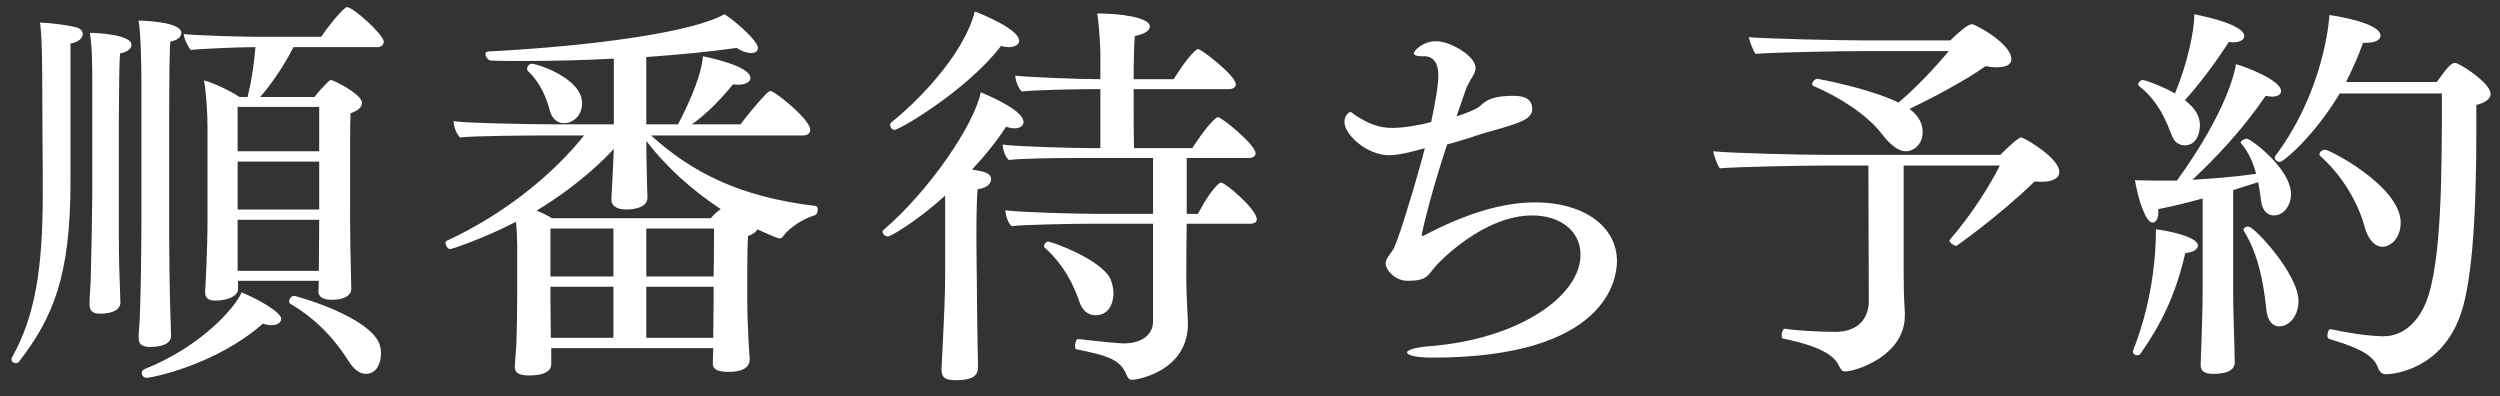 <?xml version="1.0" encoding="UTF-8"?>
<svg width="101px" height="16px" viewBox="0 0 101 16" version="1.1" xmlns="http://www.w3.org/2000/svg" xmlns:xlink="http://www.w3.org/1999/xlink">
    <rect x="0" y="0" width="101" height="16" fill="#333333" stroke="none"/>
    <title>gnav-reserve-wh</title>
    <g id="Symbols" stroke="none" stroke-width="1" fill="none" fill-rule="evenodd">
        <path d="M8.704,12.144 C9.264,12.144 9.616,11.92 9.616,11.696 L9.616,11.344 L12.88,11.344 L12.864,11.792 C12.864,11.968 13.024,12.112 13.392,12.112 C13.984,12.112 14.192,11.888 14.192,11.68 C14.192,11.504 14.176,11.056 14.176,10.88 C14.161,10.502 14.147,9.608 14.144,8.932 L14.145,5.87 C14.146,5.311 14.15,4.822 14.16,4.576 C14.496,4.464 14.624,4.304 14.624,4.16 C14.624,3.792 13.456,3.232 13.376,3.232 C13.344,3.232 13.328,3.248 13.28,3.28 C13.12,3.44 12.88,3.68 12.704,3.92 L10.512,3.92 C10.992,3.36 11.472,2.656 11.856,1.904 L15.248,1.904 C15.424,1.904 15.504,1.792 15.504,1.68 C15.504,1.408 14.272,0.288 14.016,0.288 C14,0.288 13.984,0.288 13.968,0.304 C13.696,0.512 13.184,1.168 12.976,1.488 L10.496,1.488 C9.728,1.488 7.728,1.424 7.424,1.376 C7.424,1.552 7.6,1.872 7.696,2.016 C7.952,1.984 9.52,1.904 10.32,1.904 C10.272,2.512 10.176,3.216 10,3.92 L9.68,3.92 C9.312,3.68 8.672,3.36 8.24,3.248 C8.336,3.744 8.384,4.592 8.384,5.2 L8.384,8.832 C8.384,10.096 8.304,11.504 8.288,11.76 L8.288,11.808 L8.288,11.808 C8.288,12.064 8.448,12.144 8.704,12.144 Z M6.064,14.016 C6.688,14.016 6.912,13.808 6.912,13.568 C6.912,13.376 6.88,12.736 6.88,12.576 C6.852,11.715 6.836,10.106 6.833,9.454 L6.833,4.885 C6.835,3.437 6.845,2.082 6.88,1.68 C7.184,1.632 7.328,1.472 7.328,1.328 C7.328,0.88 5.776,0.832 5.6,0.832 C5.696,1.408 5.712,2.768 5.712,3.264 L5.712,9.248 C5.712,9.512 5.706,10.344 5.69,11.224 L5.681,11.707 C5.672,12.107 5.661,12.499 5.648,12.832 C5.632,13.2 5.6,13.424 5.6,13.616 L5.6,13.648 L5.6,13.648 C5.6,13.936 5.776,14.016 6.064,14.016 Z M0.64,14.672 C0.688,14.672 0.736,14.656 0.768,14.608 C2.144,12.832 2.848,11.152 2.848,7.344 L2.848,1.76 C3.2,1.696 3.344,1.52 3.344,1.376 C3.344,1.264 3.264,1.168 3.136,1.12 C2.8,1.024 2.112,0.928 1.616,0.912 C1.664,1.216 1.68,1.648 1.696,2.272 C1.705,2.63 1.709,3.63 1.713,4.687 L1.715,5.217 C1.718,5.922 1.722,6.609 1.728,7.104 L1.728,7.792 L1.728,7.792 C1.728,10.848 1.424,12.768 0.48,14.448 C0.464,14.464 0.464,14.496 0.464,14.512 C0.464,14.608 0.544,14.672 0.64,14.672 Z M4.048,12.672 C4.512,12.672 4.864,12.528 4.864,12.224 C4.864,12.032 4.832,11.392 4.832,11.232 C4.828,11.119 4.824,11.012 4.821,10.907 L4.815,10.699 C4.805,10.317 4.802,9.916 4.801,9.256 L4.801,5.386 C4.801,5.299 4.801,5.21 4.801,5.122 L4.803,4.59 C4.808,3.531 4.819,2.534 4.848,2.16 C5.168,2.096 5.312,1.952 5.312,1.808 C5.312,1.408 3.968,1.328 3.632,1.328 C3.728,1.904 3.728,2.864 3.728,3.28 L3.728,7.904 C3.728,8.336 3.696,10.176 3.664,11.344 C3.648,11.712 3.616,12.064 3.616,12.256 L3.616,12.288 L3.616,12.288 C3.616,12.592 3.776,12.672 4.048,12.672 Z M12.896,6.112 L9.6,6.112 L9.6,4.32 L12.896,4.32 L12.896,6.112 Z M12.896,8.464 L9.6,8.464 L9.6,6.528 L12.896,6.528 L12.896,8.464 Z M12.88,10.944 L9.6,10.944 L9.6,8.88 L12.896,8.88 L12.896,8.96 C12.896,9.536 12.88,10.512 12.88,10.944 Z M5.936,15.264 C6.112,15.264 8.72,14.752 10.624,13.072 C10.752,13.12 10.864,13.136 10.96,13.136 C11.216,13.136 11.36,13.024 11.36,12.88 C11.36,12.624 10.512,12.128 9.76,11.808 C9.536,12.384 8.144,14 5.84,14.912 C5.76,14.944 5.728,15.008 5.728,15.072 C5.728,15.168 5.808,15.264 5.936,15.264 Z M14.784,15.104 C15.2,15.104 15.392,14.688 15.392,14.288 C15.392,14.08 15.344,13.856 15.216,13.68 C14.512,12.656 11.936,11.952 11.888,11.952 C11.76,11.952 11.68,12.08 11.68,12.176 C11.68,12.208 11.696,12.256 11.728,12.272 C12.848,12.928 13.584,13.792 14.096,14.608 C14.288,14.912 14.528,15.104 14.784,15.104 Z M21.358,15.168 C22.126,15.168 22.27,14.912 22.27,14.72 L22.27,14.064 L28.814,14.064 C28.814,14.224 28.798,14.544 28.798,14.688 L28.798,14.704 C28.798,14.912 28.99,15.024 29.422,15.024 C30.232,15.024 30.282,14.672 30.285,14.536 L30.286,14.48 L30.286,14.48 C30.286,14.48 30.19,13.232 30.19,12.08 L30.19,10.927 C30.191,10.399 30.197,9.822 30.222,9.536 C30.446,9.456 30.558,9.36 30.59,9.264 C30.862,9.392 31.422,9.632 31.486,9.632 C31.534,9.632 31.598,9.616 31.646,9.536 C31.886,9.2 32.446,8.832 32.942,8.688 C32.99,8.672 33.038,8.56 33.038,8.464 C33.038,8.4 33.006,8.32 32.942,8.32 C29.886,7.952 27.966,6.976 26.302,5.472 L32.462,5.472 C32.622,5.472 32.734,5.376 32.734,5.248 C32.734,4.88 31.694,4 31.23,3.712 C31.198,3.696 31.166,3.68 31.134,3.68 C31.102,3.68 31.07,3.696 31.038,3.712 C30.718,4.016 30.158,4.688 29.918,5.024 L27.95,5.024 C28.558,4.592 29.102,4.032 29.614,3.408 L29.806,3.424 L29.806,3.424 C30.142,3.424 30.318,3.296 30.318,3.152 C30.318,2.64 28.446,2.288 28.398,2.272 C28.334,3.184 27.614,4.608 27.39,5.024 L26.11,5.024 L26.11,2.304 C27.422,2.208 28.654,2.096 29.758,1.936 C29.982,2.08 30.174,2.144 30.334,2.144 C30.51,2.144 30.622,2.064 30.622,1.936 C30.622,1.632 29.566,0.736 29.262,0.576 C27.998,1.296 24.03,1.856 19.726,2.08 C19.646,2.08 19.614,2.128 19.614,2.192 C19.614,2.288 19.726,2.448 19.838,2.448 C20.27,2.464 20.718,2.464 21.15,2.464 C22.398,2.464 23.63,2.432 24.798,2.368 L24.798,5.024 L22.574,5.024 C21.454,5.024 18.862,4.976 18.318,4.896 C18.334,5.088 18.43,5.424 18.59,5.552 C19.118,5.488 21.374,5.472 22.158,5.472 L23.598,5.472 C22.398,6.976 20.446,8.624 18.046,9.728 C18.014,9.744 17.998,9.776 17.998,9.808 C17.998,9.904 18.078,10.064 18.19,10.064 C18.238,10.064 19.518,9.648 20.846,8.96 C20.878,9.296 20.894,9.664 20.894,9.92 L20.894,11.984 C20.894,12.576 20.878,13.44 20.862,13.92 C20.846,14.176 20.814,14.48 20.798,14.8 L20.798,14.832 L20.798,14.832 C20.798,15.04 20.942,15.168 21.358,15.168 Z M22.782,4.976 C23.214,4.976 23.518,4.608 23.518,4.176 C23.518,3.152 21.694,2.576 21.486,2.576 C21.374,2.576 21.294,2.688 21.294,2.784 C21.294,2.816 21.31,2.848 21.326,2.864 C21.838,3.36 22.062,3.904 22.222,4.496 C22.302,4.784 22.51,4.976 22.782,4.976 Z M28.718,8.816 L22.302,8.816 C22.11,8.704 21.902,8.592 21.678,8.512 C23.454,7.424 24.462,6.384 24.798,6.016 C24.782,6.464 24.75,7.056 24.734,7.392 C24.718,7.744 24.702,7.888 24.702,8.048 L24.702,8.08 L24.702,8.08 C24.702,8.288 24.878,8.464 25.31,8.464 C25.534,8.464 26.158,8.416 26.158,7.984 L26.142,7.472 L26.13,6.967 C26.119,6.467 26.11,5.996 26.11,5.696 C26.91,6.736 27.95,7.68 29.118,8.448 C28.974,8.544 28.83,8.672 28.718,8.816 Z M28.83,11.168 L26.11,11.168 L26.11,9.232 L28.846,9.232 L28.845,9.725 C28.844,10.174 28.841,10.699 28.83,11.168 Z M24.782,11.168 L22.238,11.168 L22.238,9.232 L24.782,9.232 L24.782,11.168 Z M28.814,13.648 L26.11,13.648 L26.11,11.584 L28.83,11.584 L28.83,12.304 C28.83,12.576 28.814,13.2 28.814,13.648 Z M24.782,13.648 L22.254,13.648 C22.254,13.184 22.238,12.56 22.238,12.176 L22.238,11.584 L24.782,11.584 L24.782,13.648 Z M36.135,5.248 C36.343,5.248 39.111,3.616 40.439,1.856 C40.567,1.888 40.663,1.904 40.759,1.904 C41.015,1.904 41.175,1.792 41.175,1.648 C41.175,1.2 39.767,0.608 39.383,0.464 C38.903,2.32 36.887,4.256 36.007,4.944 C35.975,4.976 35.959,5.008 35.959,5.04 C35.959,5.136 36.039,5.248 36.135,5.248 Z M45.735,15.344 C45.975,15.344 47.991,14.976 47.991,13.088 L47.991,12.992 L47.991,12.992 C47.975,12.672 47.927,11.76 47.927,11.312 L47.928,10.775 C47.929,10.293 47.932,9.678 47.943,9.04 L50.503,9.04 C50.663,9.04 50.775,8.976 50.775,8.864 C50.775,8.448 49.495,7.376 49.335,7.376 C49.303,7.376 49.287,7.392 49.255,7.408 C48.823,7.776 48.455,8.56 48.391,8.64 L47.943,8.64 L47.943,6.384 L50.439,6.384 C50.599,6.384 50.727,6.32 50.727,6.192 C50.727,5.856 49.367,4.736 49.207,4.736 C49.175,4.736 49.159,4.752 49.127,4.768 C48.695,5.136 48.231,5.904 48.167,5.984 L45.815,5.984 C45.805,5.685 45.801,5.152 45.8,4.545 L45.799,3.6 L45.799,3.6 L49.639,3.6 C49.799,3.6 49.927,3.536 49.927,3.408 C49.927,3.056 48.535,1.984 48.407,1.984 C48.375,1.984 48.359,2 48.327,2.016 C47.895,2.384 47.479,3.12 47.415,3.2 L45.799,3.2 C45.799,2.464 45.815,1.792 45.847,1.456 C46.247,1.376 46.455,1.232 46.455,1.072 C46.455,0.704 45.271,0.544 44.327,0.544 C44.423,1.12 44.455,2.096 44.455,2.096 L44.455,3.2 C43.623,3.2 41.543,3.12 41.015,3.056 C41.031,3.248 41.127,3.568 41.287,3.696 C41.799,3.632 43.623,3.6 44.183,3.6 L44.455,3.6 L44.455,5.984 L44.087,5.984 C43.319,5.984 41.047,5.92 40.503,5.84 C40.519,6.032 40.599,6.336 40.759,6.464 C41.271,6.4 42.631,6.384 43.191,6.384 L46.583,6.384 L46.583,8.64 L44.279,8.64 C43.511,8.64 41.159,8.576 40.615,8.496 C40.631,8.688 40.711,9.008 40.871,9.136 C41.383,9.072 43.367,9.04 43.927,9.04 L46.583,9.04 L46.583,12.992 C46.583,13.568 46.055,13.872 45.431,13.872 L45.374,13.871 C45.196,13.867 44.782,13.838 43.559,13.696 C43.495,13.68 43.431,13.856 43.431,13.968 C43.431,14.048 43.447,14.112 43.495,14.112 C44.663,14.352 45.271,14.496 45.511,15.152 C45.559,15.248 45.607,15.344 45.735,15.344 Z M38.599,15.36 C39.415,15.36 39.511,15.104 39.511,14.816 C39.511,14.624 39.495,14.096 39.495,13.936 C39.48,13.267 39.466,11.881 39.464,11.341 L39.463,11.232 C39.463,11.232 39.451,10.57 39.448,9.816 L39.447,9.488 C39.447,8.736 39.463,7.968 39.495,7.648 C39.783,7.6 40.039,7.488 40.039,7.232 C40.039,7.056 39.863,6.976 39.687,6.928 C39.591,6.912 39.447,6.88 39.271,6.848 C39.783,6.304 40.247,5.728 40.647,5.12 C40.775,5.168 40.903,5.184 40.999,5.184 C41.223,5.184 41.351,5.072 41.351,4.928 C41.351,4.512 40.247,3.984 39.623,3.728 C39.367,5.008 37.591,7.664 35.687,9.296 C35.671,9.312 35.655,9.344 35.655,9.36 C35.655,9.456 35.751,9.552 35.879,9.552 C35.975,9.552 36.999,8.976 38.183,7.904 L38.183,11.232 C38.183,11.824 38.151,12.688 38.039,14.864 L38.039,14.944 L38.039,14.944 C38.039,15.248 38.183,15.36 38.599,15.36 Z M44.247,12.736 C44.967,12.736 44.983,11.952 44.983,11.856 C44.983,11.68 44.951,11.488 44.871,11.296 C44.551,10.512 42.503,9.76 42.343,9.76 C42.263,9.76 42.183,9.856 42.183,9.936 C42.183,9.968 42.183,9.984 42.199,10 C42.999,10.704 43.399,11.568 43.607,12.192 C43.735,12.576 43.991,12.736 44.247,12.736 Z M57.869,14.448 C64.961,14.448 65.309,11.226 65.324,10.598 L65.325,10.544 L65.325,10.544 C65.325,9.152 63.981,8.176 62.029,8.176 C60.685,8.176 59.229,8.624 57.517,9.52 C57.485,9.52 57.469,9.536 57.453,9.536 C57.437,9.536 57.437,9.52 57.437,9.504 C57.437,9.424 57.773,7.92 58.461,5.84 C58.909,5.712 59.341,5.584 59.661,5.472 C60.029,5.344 60.653,5.2 61.197,5.008 C61.645,4.848 61.901,4.704 61.901,4.4 C61.901,4.144 61.789,3.872 61.133,3.872 C60.413,3.872 60.077,4 59.789,4.288 C59.645,4.416 59.229,4.576 58.845,4.704 L59.213,3.632 C59.261,3.488 59.373,3.296 59.437,3.184 C59.533,3.024 59.613,2.896 59.613,2.752 C59.613,2.24 58.557,1.664 58.029,1.664 C57.469,1.664 57.117,2.064 57.117,2.144 C57.117,2.224 57.229,2.272 57.421,2.272 L57.549,2.272 L57.549,2.272 C57.629,2.272 58.109,2.272 58.109,3.04 C58.109,3.472 57.981,4.144 57.821,4.928 C57.373,5.056 56.701,5.168 56.237,5.168 C55.693,5.168 55.245,4.976 54.781,4.672 C54.669,4.608 54.621,4.528 54.557,4.528 C54.509,4.528 54.461,4.56 54.397,4.656 C54.349,4.704 54.317,4.8 54.317,4.944 C54.317,5.408 55.181,6.272 56.141,6.272 C56.557,6.272 57.293,6.064 57.565,5.984 L57.507,6.204 L57.507,6.204 L57.386,6.646 C56.938,8.266 56.426,9.855 56.285,10.08 C56.189,10.24 55.981,10.448 55.981,10.64 C55.981,10.912 56.365,11.344 56.861,11.344 C57.197,11.344 57.485,11.312 57.661,11.152 C57.789,11.04 57.901,10.848 58.029,10.72 C58.189,10.544 59.949,8.704 61.901,8.704 C63.053,8.704 63.853,9.344 63.853,10.288 C63.853,11.968 61.357,13.696 57.789,13.984 C57.149,14.032 56.845,14.144 56.845,14.24 C56.845,14.352 57.197,14.448 57.869,14.448 Z M77.003,6.112 C77.259,6.112 77.675,5.888 77.675,5.328 C77.675,5.088 77.595,4.736 77.147,4.4 C78.075,3.952 79.387,3.264 80.219,2.672 C80.379,2.704 80.523,2.72 80.651,2.72 C81.163,2.72 81.259,2.544 81.259,2.384 C81.259,1.776 79.819,0.976 79.659,0.976 C79.451,0.976 78.827,1.6 78.795,1.632 L75.243,1.632 C74.331,1.632 71.435,1.568 70.651,1.504 C70.683,1.664 70.827,2.048 70.923,2.176 C71.643,2.112 74.395,2.064 75.227,2.064 L78.731,2.064 C78.187,2.72 77.403,3.552 76.699,4.144 C75.531,3.568 73.451,3.184 73.419,3.184 C73.323,3.184 73.211,3.312 73.211,3.392 C73.211,3.424 73.227,3.456 73.259,3.472 C74.283,3.904 75.419,4.624 76.011,5.392 C76.331,5.808 76.667,6.112 77.003,6.112 Z M74.539,15.008 C74.939,15.008 76.955,14.4 76.955,12.752 L76.955,12.608 L76.955,12.608 C76.913,11.992 76.907,11.339 76.907,10.864 L76.907,6.688 L80.795,6.688 C80.331,7.6 79.643,8.672 78.779,9.68 C78.763,9.696 78.763,9.712 78.763,9.728 C78.763,9.824 78.971,9.936 79.035,9.936 C79.035,9.936 80.699,8.784 82.203,7.328 C82.299,7.344 82.395,7.344 82.491,7.344 C82.619,7.344 83.195,7.328 83.195,6.944 C83.195,6.368 81.755,5.552 81.659,5.552 C81.547,5.552 81.163,5.904 80.811,6.256 L73.723,6.256 C72.843,6.256 69.995,6.192 69.211,6.112 C69.243,6.288 69.387,6.688 69.483,6.8 C70.203,6.736 72.987,6.688 73.707,6.688 L75.483,6.688 C75.483,8.464 75.499,10.256 75.499,12.16 C75.499,13.008 74.907,13.408 74.155,13.408 C73.483,13.408 72.459,13.344 72.107,13.28 C72.043,13.264 71.979,13.424 71.979,13.552 C71.979,13.616 71.995,13.68 72.043,13.68 C73.771,14.032 74.155,14.464 74.315,14.816 C74.363,14.912 74.411,15.008 74.539,15.008 Z M88.268,5.872 C88.732,5.872 88.876,5.392 88.876,5.056 C88.876,4.688 88.684,4.368 88.268,4.048 C88.844,3.408 89.468,2.592 90.044,1.696 C90.108,1.696 90.156,1.712 90.204,1.712 C90.508,1.712 90.668,1.6 90.668,1.456 C90.668,1.36 90.62,0.976 88.652,0.576 C88.652,1.248 88.364,2.592 87.868,3.776 C87.372,3.488 86.668,3.232 86.556,3.232 C86.476,3.232 86.38,3.344 86.38,3.408 C86.38,3.44 86.396,3.456 86.412,3.472 C87.244,4.112 87.564,5.024 87.756,5.504 C87.852,5.76 88.06,5.872 88.268,5.872 Z M96.396,15.12 C96.7,15.12 98.652,14.928 99.42,12.672 C99.932,11.168 100.044,8.096 100.044,5.328 L100.044,4.24 L100.044,4.24 C100.428,4.144 100.62,3.984 100.62,3.792 C100.62,3.408 99.676,2.752 99.292,2.576 C99.26,2.56 99.228,2.544 99.18,2.544 C99.02,2.544 98.876,2.72 98.444,3.312 L94.78,3.312 C95.036,2.8 95.276,2.272 95.468,1.728 L95.612,1.728 L95.612,1.728 C95.98,1.728 96.172,1.6 96.172,1.44 C96.172,0.912 94.252,0.624 94.108,0.608 C94.06,1.408 93.66,3.984 91.932,6.288 C91.916,6.32 91.9,6.336 91.9,6.368 C91.9,6.464 92.012,6.544 92.108,6.544 C92.252,6.544 93.516,5.472 94.524,3.776 L98.652,3.776 C98.652,6.96 98.652,10.608 98.012,12.208 C97.724,12.928 97.148,13.584 96.3,13.584 L96.244,13.584 C96.032,13.58 95.3,13.55 94.156,13.296 C94.092,13.28 94.028,13.424 94.028,13.552 C94.028,13.616 94.044,13.68 94.108,13.696 C94.94,13.952 95.852,14.24 96.06,14.832 C96.108,14.96 96.188,15.12 96.396,15.12 Z M89.42,15.104 C90.092,15.104 90.284,14.88 90.284,14.64 C90.284,14.448 90.268,14.096 90.268,13.936 C90.252,13.36 90.22,12.448 90.22,11.792 L90.22,7.68 L91.228,7.36 L91.228,7.36 C91.292,7.664 91.324,7.952 91.356,8.16 C91.404,8.512 91.612,8.704 91.868,8.704 C92.22,8.704 92.556,8.352 92.556,7.84 C92.556,6.816 90.924,5.6 90.764,5.6 C90.7,5.6 90.524,5.68 90.524,5.76 C90.524,5.776 90.524,5.776 90.54,5.792 C90.86,6.16 91.036,6.608 91.148,7.024 C90.236,7.152 89.356,7.216 88.572,7.264 C89.532,6.368 90.62,5.216 91.532,3.872 C91.628,3.888 91.724,3.904 91.788,3.904 C92.028,3.904 92.156,3.808 92.156,3.68 C92.156,3.248 90.748,2.704 90.332,2.592 C90.3,2.832 89.996,4.464 87.948,7.296 L86.972,7.296 C86.732,7.296 86.492,7.28 86.252,7.28 C86.396,8.128 86.7,8.992 86.956,8.992 C87.164,8.992 87.196,8.704 87.196,8.576 L87.196,8.448 L87.196,8.448 C87.772,8.336 88.364,8.192 88.988,8.016 L88.988,11.632 C88.988,12.368 88.956,13.344 88.94,13.792 L88.936,13.895 L88.936,13.895 L88.924,14.219 C88.916,14.43 88.91,14.612 88.909,14.66 L88.908,14.752 L88.908,14.752 C88.908,14.96 89.02,15.104 89.42,15.104 Z M96.252,9.968 C96.604,9.968 96.988,9.6 96.988,8.992 C96.988,7.536 94.124,6.048 93.932,6.048 C93.82,6.048 93.708,6.144 93.708,6.224 C93.708,6.256 93.708,6.288 93.74,6.304 C94.588,7.056 95.26,8.144 95.532,9.168 C95.66,9.632 95.916,9.968 96.252,9.968 Z M92.076,13.184 C92.524,13.184 92.86,12.72 92.86,12.16 C92.86,11.088 91.084,9.152 90.828,9.152 C90.732,9.152 90.636,9.216 90.636,9.28 L90.652,9.328 L90.652,9.328 C91.324,10.4 91.484,11.792 91.564,12.544 C91.612,12.928 91.788,13.184 92.076,13.184 Z M86.348,14.352 C86.396,14.352 86.444,14.336 86.476,14.288 C87.26,13.168 87.884,11.984 88.284,10.224 C88.62,10.192 88.796,10.064 88.796,9.92 C88.796,9.536 87.404,9.296 87.1,9.264 C87.1,11.776 86.364,13.696 86.188,14.128 C86.172,14.16 86.172,14.176 86.172,14.208 C86.172,14.304 86.252,14.352 86.348,14.352 Z" id="順番待ち予約" fill="#FFFFFF" fill-rule="nonzero"></path>
    </g>
</svg>